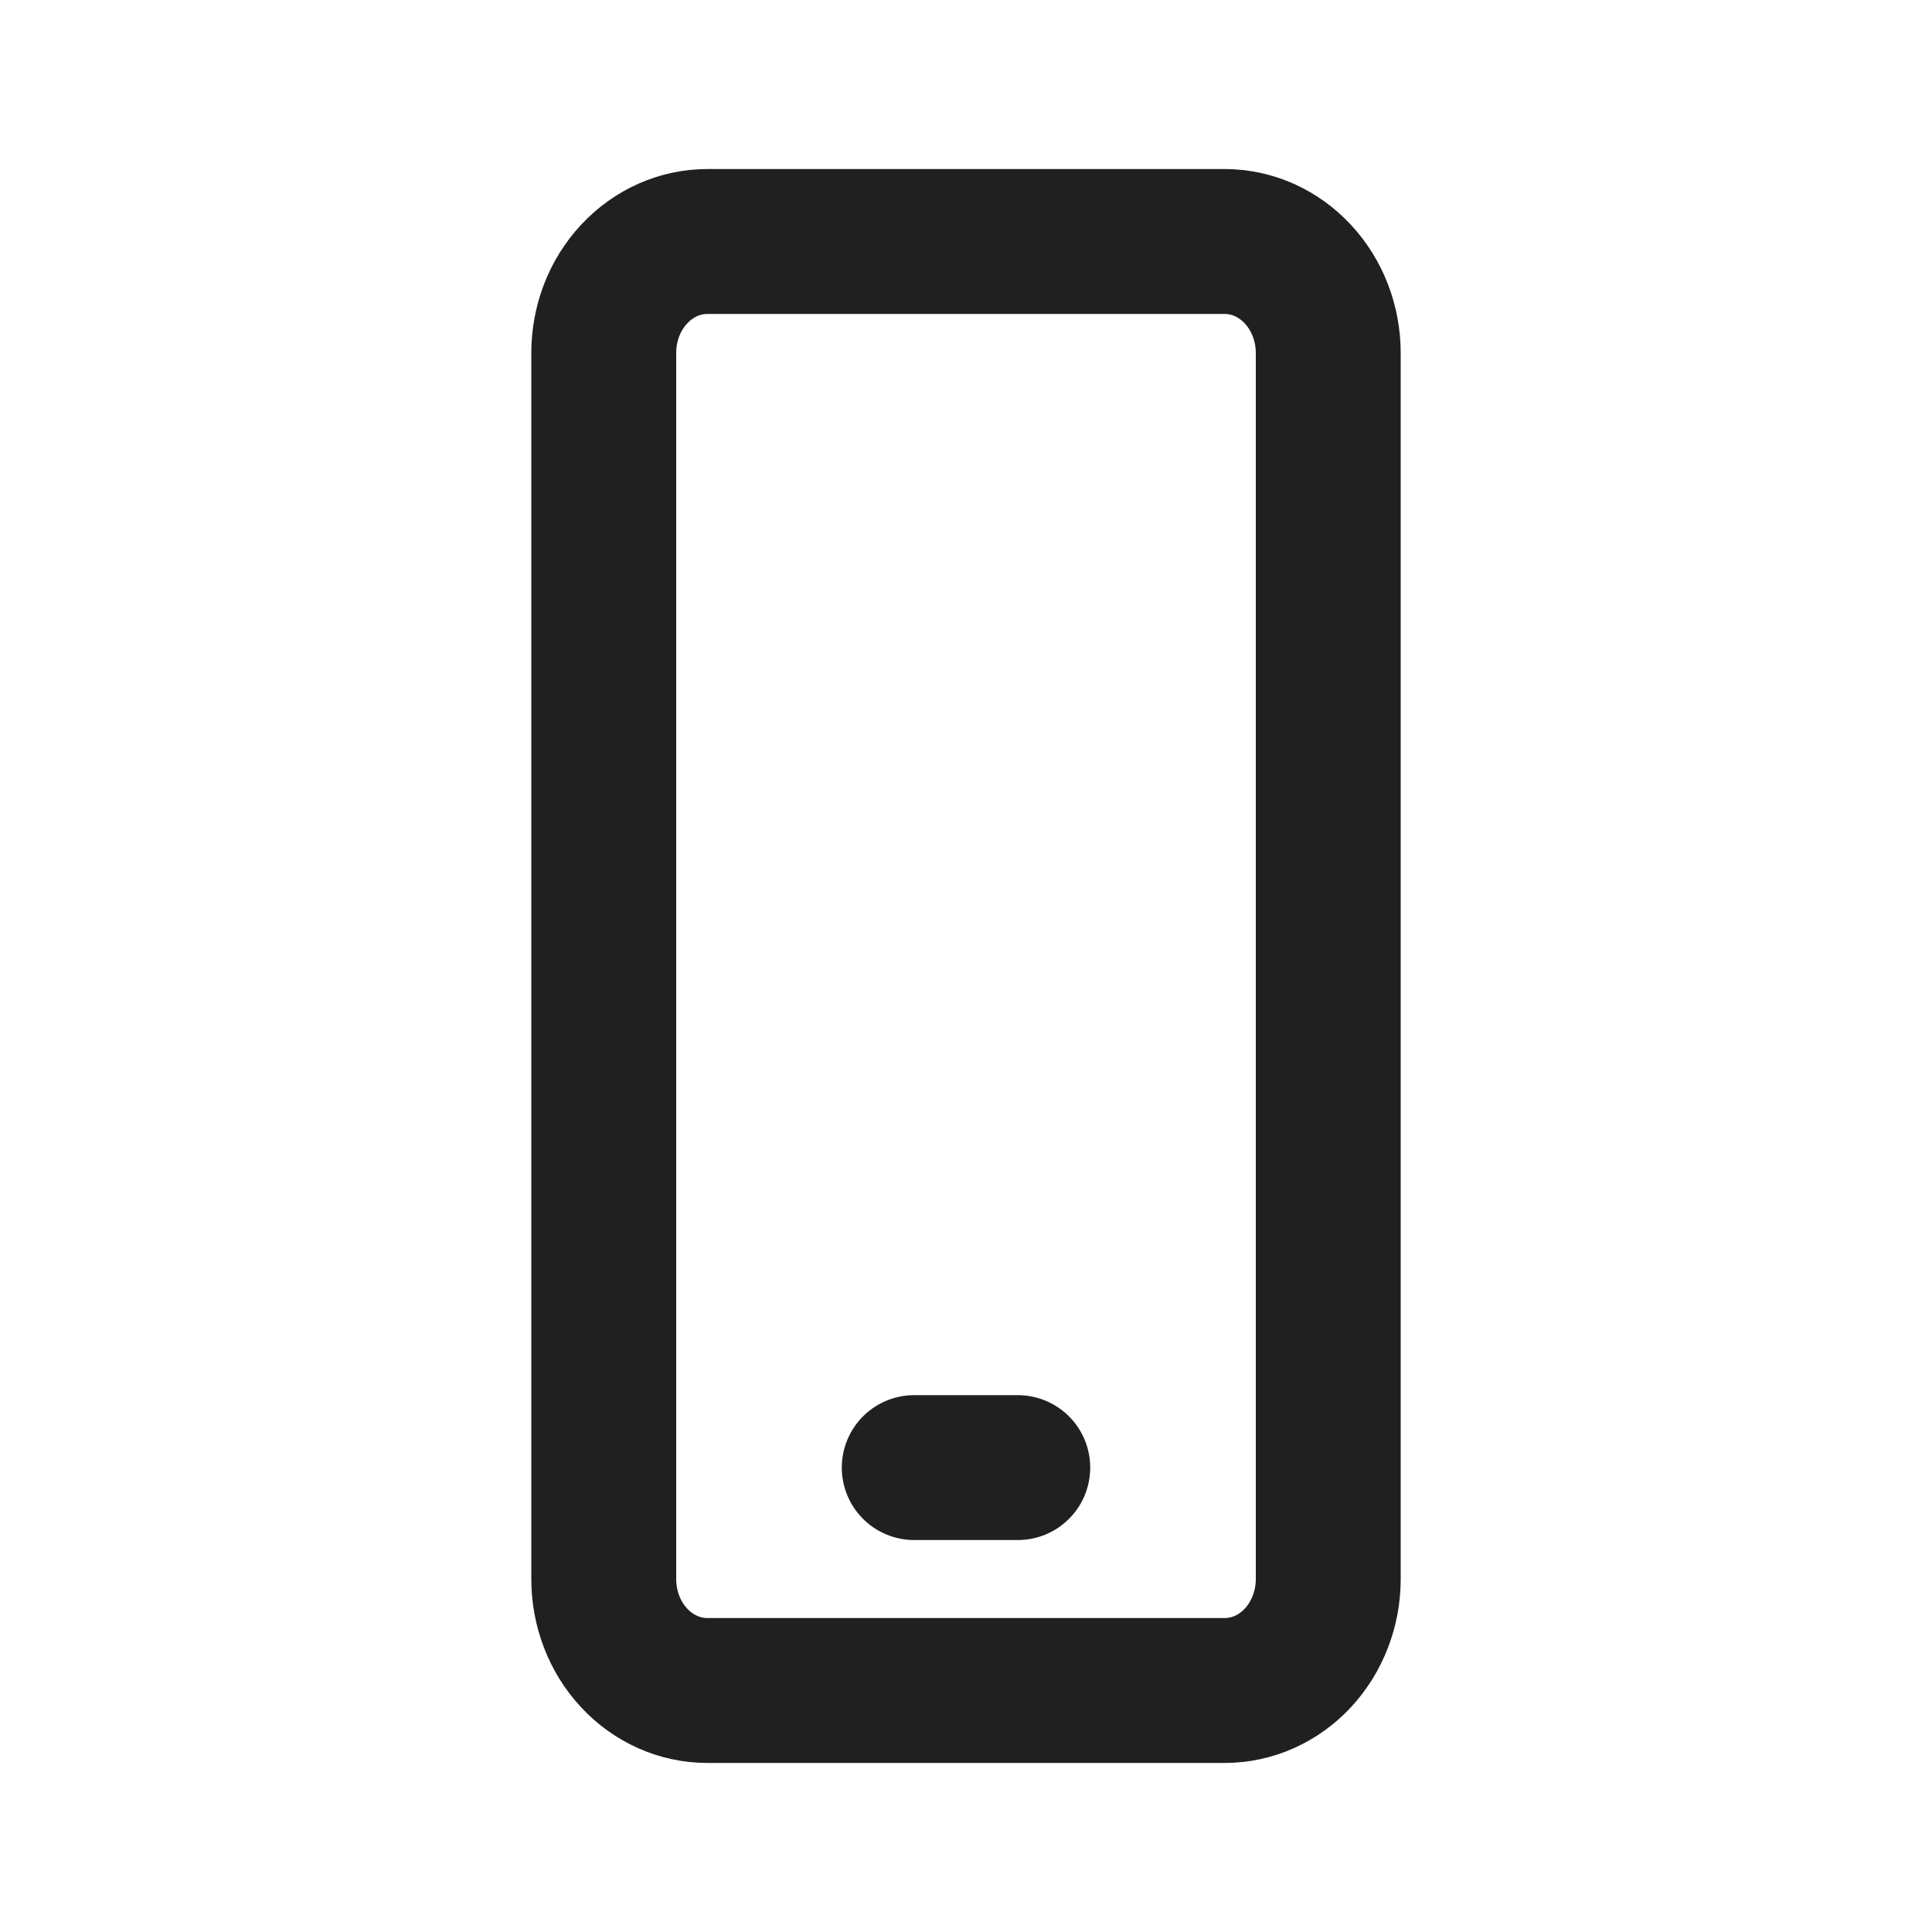 <svg width="24" height="24" viewBox="0 0 24 24" fill="none" xmlns="http://www.w3.org/2000/svg">
<path d="M11.357 18.231H12.643M8.786 3H15.214C15.555 3 15.882 3.146 16.123 3.406C16.364 3.665 16.5 4.017 16.5 4.385V19.615C16.5 19.983 16.364 20.335 16.123 20.595C15.882 20.854 15.555 21 15.214 21H8.786C8.445 21 8.118 20.854 7.877 20.595C7.635 20.335 7.5 19.983 7.5 19.615V4.385C7.5 4.017 7.635 3.665 7.877 3.406C8.118 3.146 8.445 3 8.786 3Z" stroke="#202021" stroke-width="1.8" stroke-linecap="round" stroke-linejoin="round"/>
</svg>

